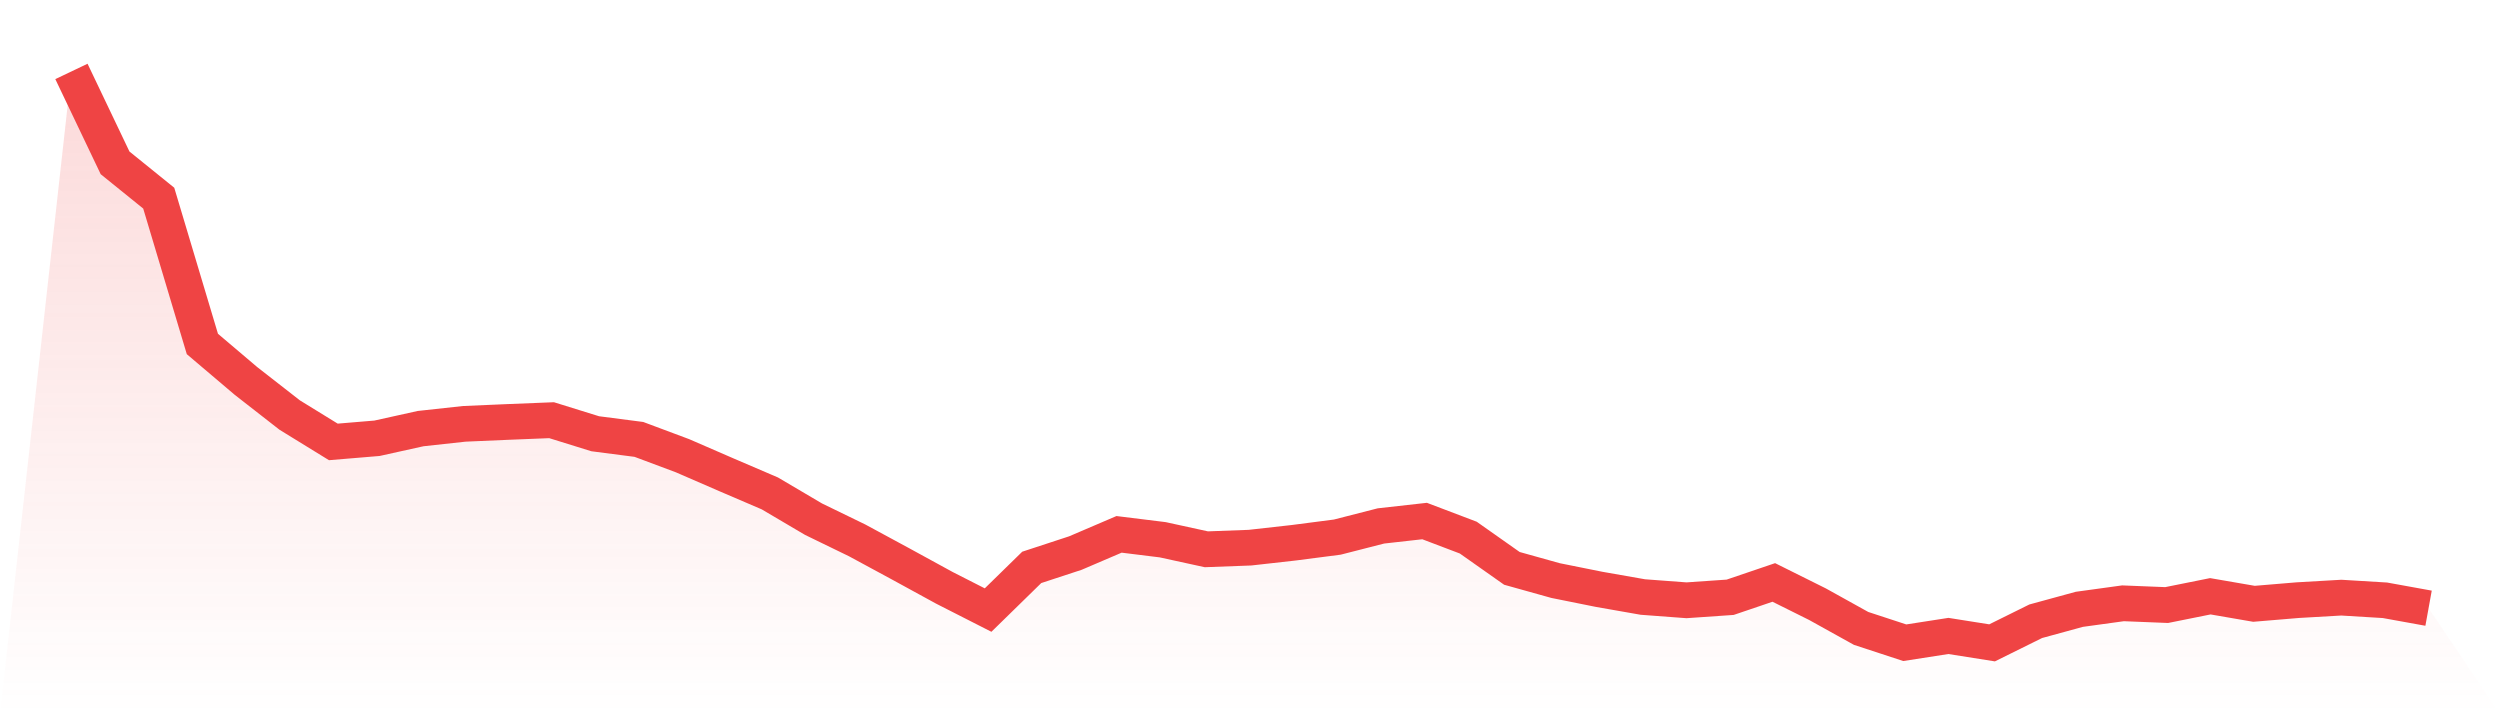 <svg viewBox="0 0 140 40" xmlns="http://www.w3.org/2000/svg">
<defs>
<linearGradient id="gradient" x1="0" x2="0" y1="0" y2="1">
<stop offset="0%" stop-color="#ef4444" stop-opacity="0.2"/>
<stop offset="100%" stop-color="#ef4444" stop-opacity="0"/>
</linearGradient>
</defs>
<path d="M4,4 L4,4 L6.444,9.12 L8.889,11.096 L11.333,19.262 L13.778,21.336 L16.222,23.242 L18.667,24.747 L21.111,24.543 L23.556,24.002 L26,23.735 L28.444,23.629 L30.889,23.531 L33.333,24.29 L35.778,24.607 L38.222,25.521 L40.667,26.583 L43.111,27.631 L45.556,29.073 L48,30.261 L50.444,31.583 L52.889,32.92 L55.333,34.164 L57.778,31.773 L60.222,30.971 L62.667,29.924 L65.111,30.226 L67.556,30.76 L70,30.669 L72.444,30.395 L74.889,30.078 L77.333,29.452 L79.778,29.178 L82.222,30.106 L84.667,31.829 L87.111,32.512 L89.556,33.004 L92,33.433 L94.444,33.616 L96.889,33.447 L99.333,32.617 L101.778,33.834 L104.222,35.191 L106.667,35.993 L109.111,35.613 L111.556,36 L114,34.79 L116.444,34.122 L118.889,33.785 L121.333,33.883 L123.778,33.391 L126.222,33.813 L128.667,33.609 L131.111,33.468 L133.556,33.616 L136,34.059 L140,40 L0,40 z" fill="url(#gradient)"/>
<path d="M4,4 L4,4 L6.444,9.12 L8.889,11.096 L11.333,19.262 L13.778,21.336 L16.222,23.242 L18.667,24.747 L21.111,24.543 L23.556,24.002 L26,23.735 L28.444,23.629 L30.889,23.531 L33.333,24.29 L35.778,24.607 L38.222,25.521 L40.667,26.583 L43.111,27.631 L45.556,29.073 L48,30.261 L50.444,31.583 L52.889,32.92 L55.333,34.164 L57.778,31.773 L60.222,30.971 L62.667,29.924 L65.111,30.226 L67.556,30.76 L70,30.669 L72.444,30.395 L74.889,30.078 L77.333,29.452 L79.778,29.178 L82.222,30.106 L84.667,31.829 L87.111,32.512 L89.556,33.004 L92,33.433 L94.444,33.616 L96.889,33.447 L99.333,32.617 L101.778,33.834 L104.222,35.191 L106.667,35.993 L109.111,35.613 L111.556,36 L114,34.79 L116.444,34.122 L118.889,33.785 L121.333,33.883 L123.778,33.391 L126.222,33.813 L128.667,33.609 L131.111,33.468 L133.556,33.616 L136,34.059" fill="none" stroke="#ef4444" stroke-width="2"/>
</svg>